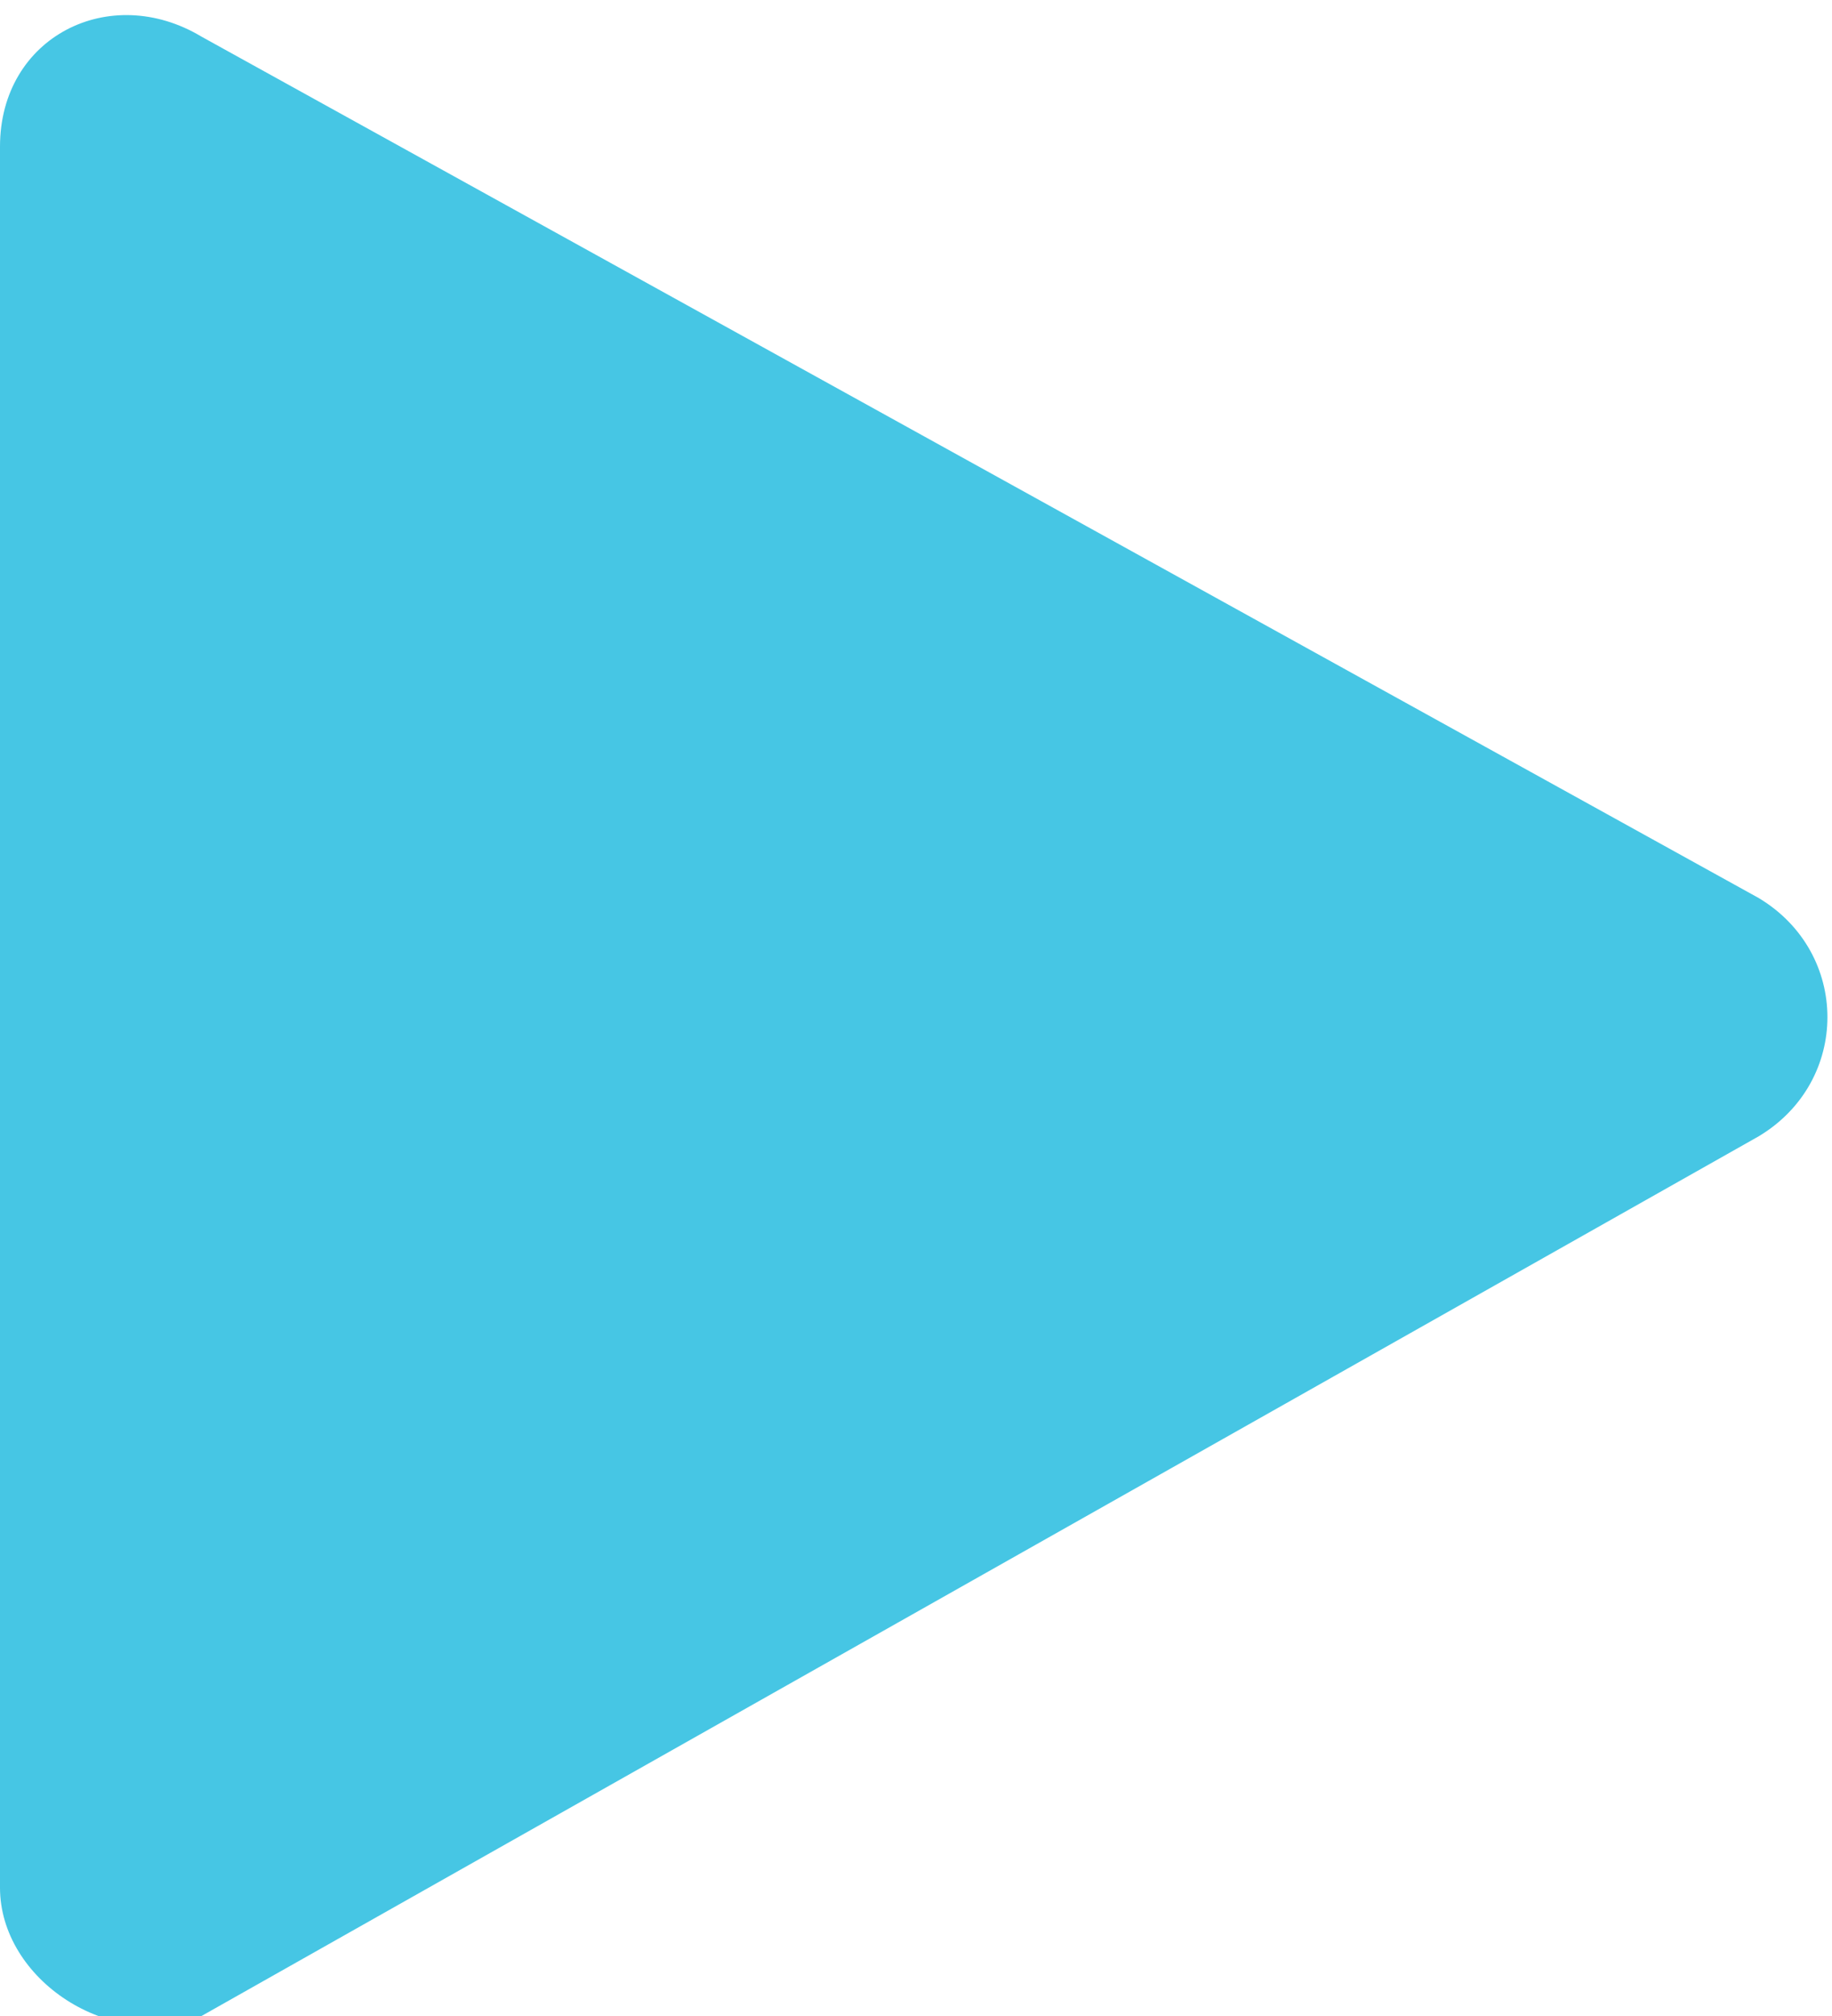 <?xml version="1.0" encoding="utf-8"?>
<!-- Generator: Adobe Illustrator 25.1.0, SVG Export Plug-In . SVG Version: 6.00 Build 0)  -->
<svg version="1.1" id="Layer_1" xmlns="http://www.w3.org/2000/svg" xmlns:xlink="http://www.w3.org/1999/xlink" x="0px" y="0px"
	 viewBox="0 0 10 11" style="enable-background:new 0 0 10 11;" xml:space="preserve">
<style type="text/css">
	.st0{fill:#46C6E4;}
</style>
<path class="st0" d="M9.6,4.9c0.5,0.3,0.5,1,0,1.3l-8.5,4.8C0.6,11.2,0,10.8,0,10.3l0-9.5c0-0.6,0.6-0.9,1.1-0.6L9.6,4.9z"/>
</svg>
